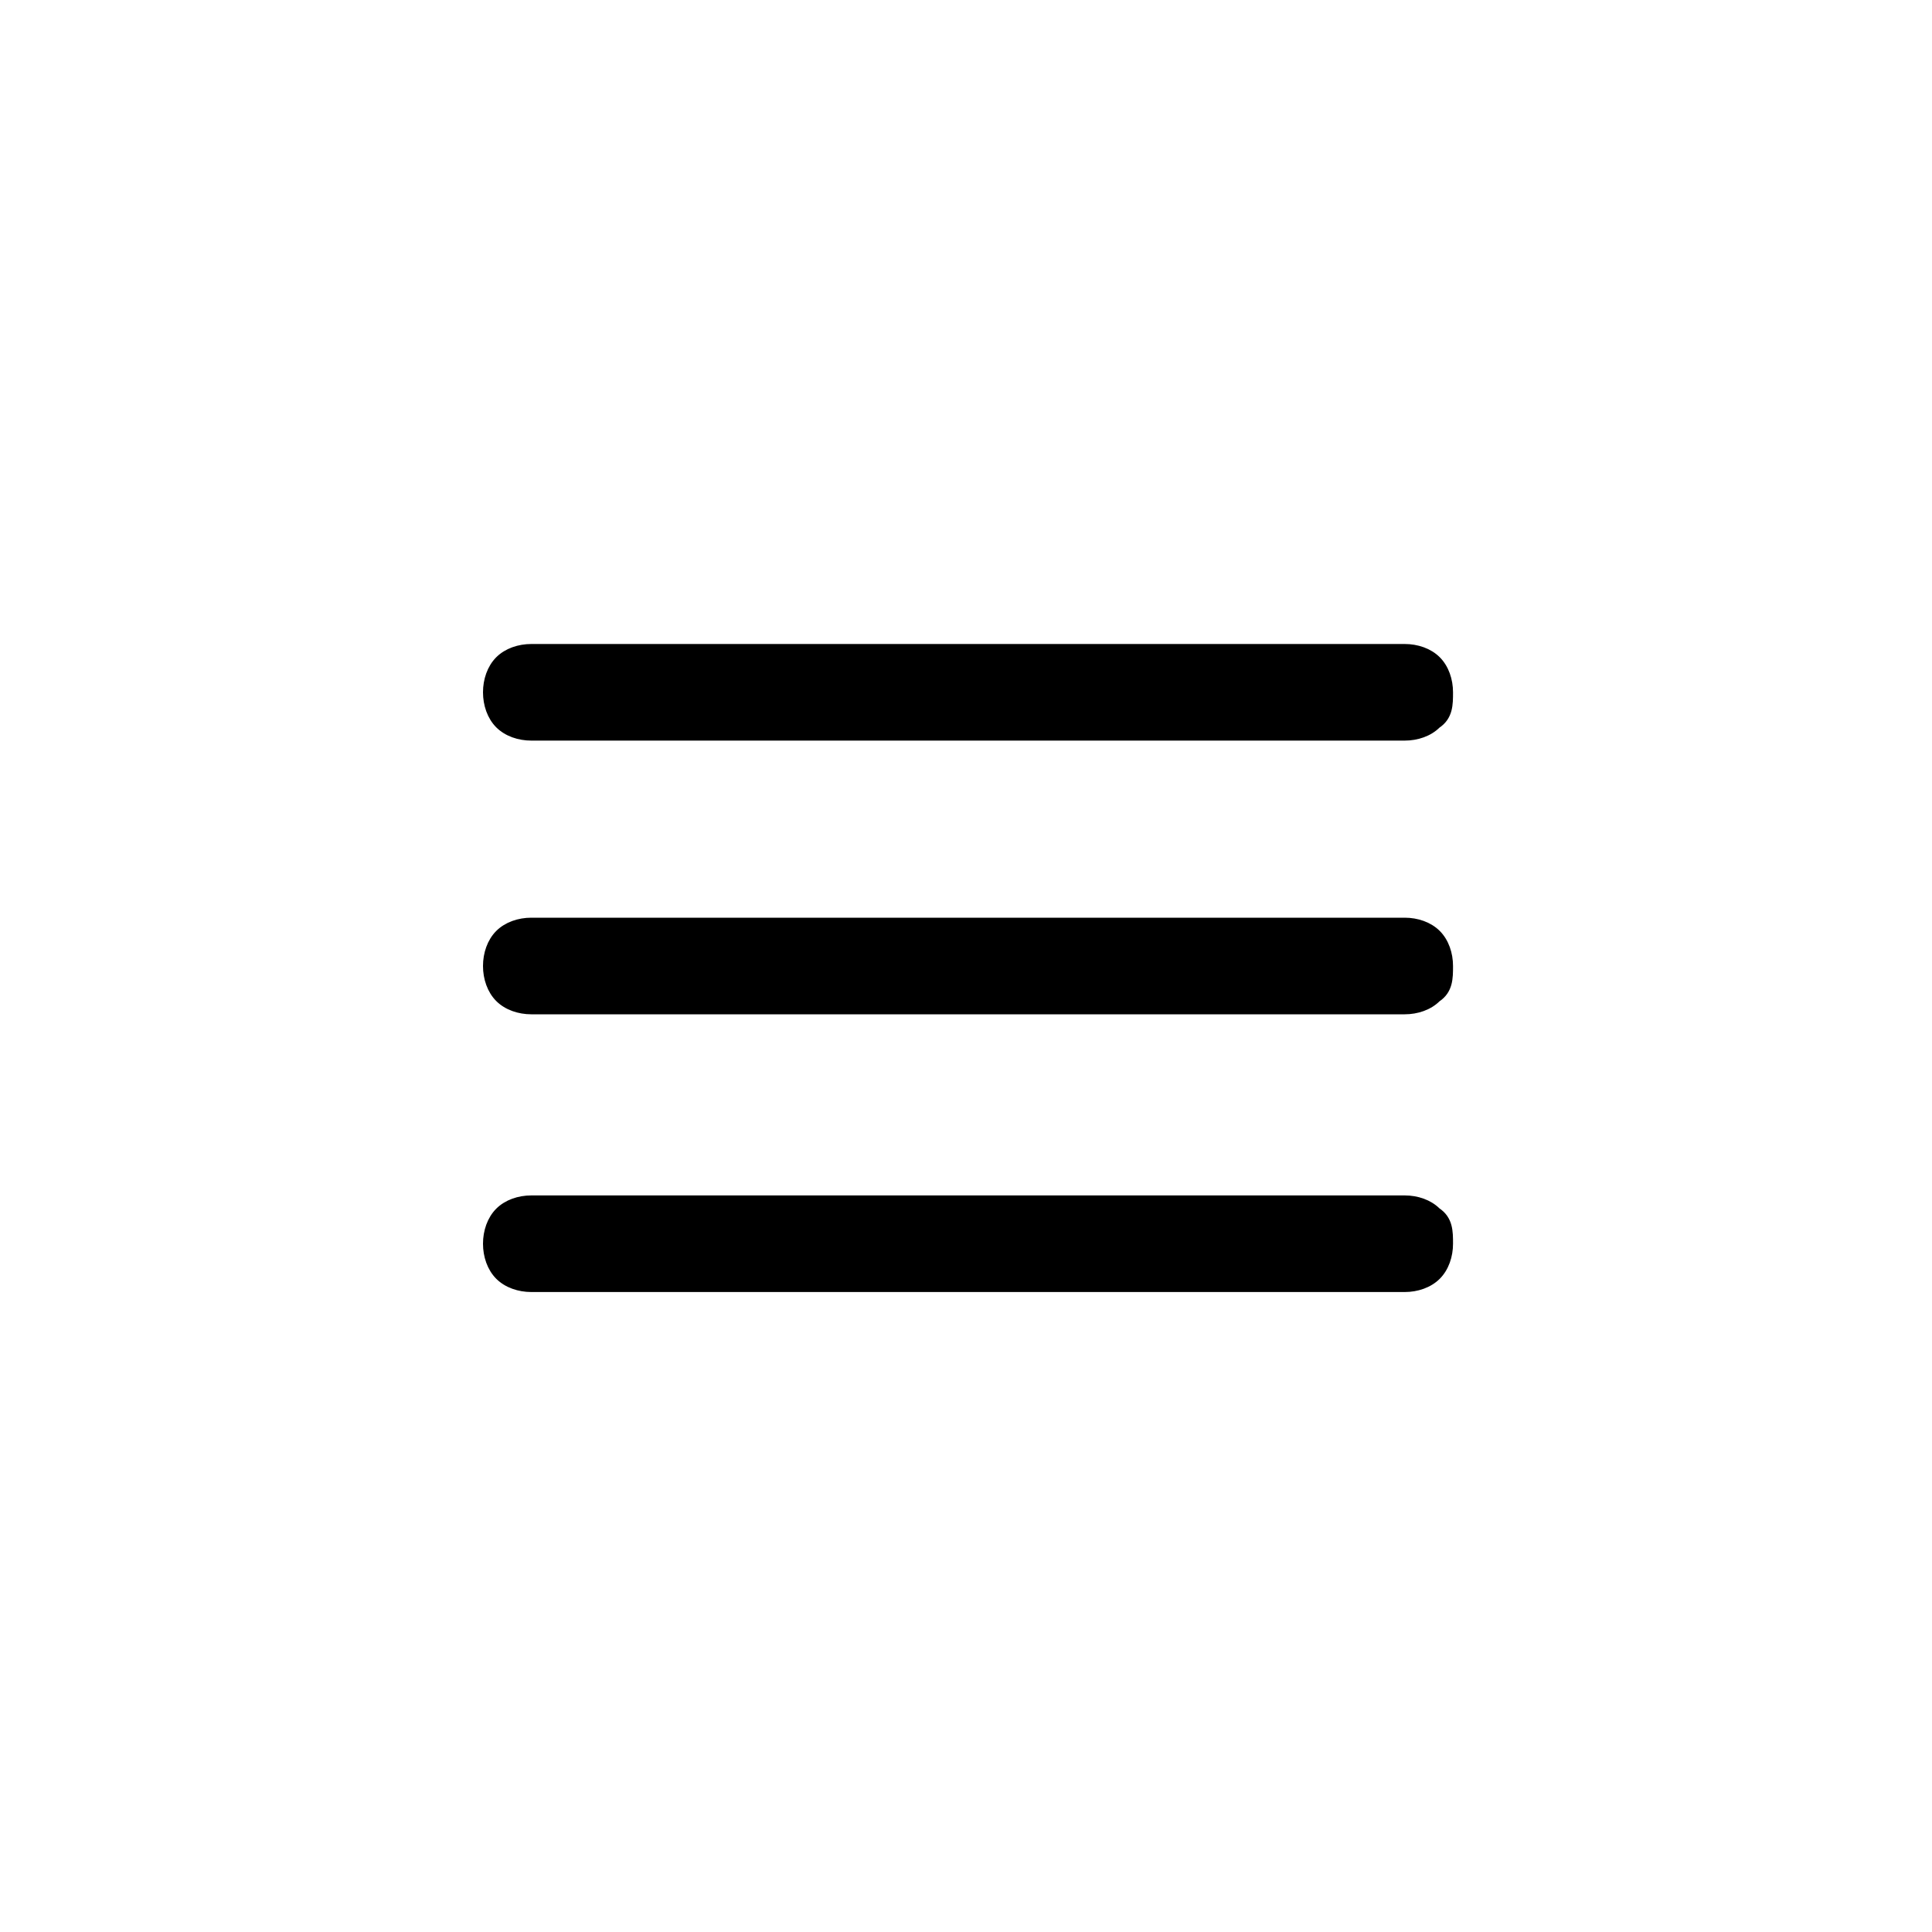 <?xml version="1.0" encoding="utf-8"?>
<svg id="Ebene_1" data-name="Ebene 1" xmlns="http://www.w3.org/2000/svg" version="1.1" viewBox="0 0 48 48">
    <defs>
        <style>
      .cls-1 {
        fill: #000;
        fill-rule: evenodd;
        stroke: #000;
        stroke-miterlimit: 10;
        stroke-width: .2px;
      }
    </style>
    </defs>
    <path class="cls-1" d="M34.8,18.3H13.2c-.3,0-.6-.1-.8-.3-.2-.2-.3-.5-.3-.8s.1-.6.3-.8c.2-.2.5-.3.8-.3h21.7c.3,0,.6.1.8.3.2.2.3.5.3.8s0,.6-.3.8c-.2.2-.5.3-.8.3h-.1ZM34.8,25.1H13.2c-.3,0-.6-.1-.8-.3-.2-.2-.3-.5-.3-.8s.1-.6.3-.8c.2-.2.5-.3.8-.3h21.7c.3,0,.6.1.8.3.2.2.3.5.3.8s0,.6-.3.8c-.2.2-.5.3-.8.3h-.1ZM13.2,32h21.7c.3,0,.6-.1.8-.3s.3-.5.3-.8,0-.6-.3-.8c-.2-.2-.5-.3-.8-.3H13.2c-.3,0-.6.1-.8.3-.2.2-.3.5-.3.8s.1.6.3.8c.2.2.5.3.8.3Z" />
</svg>

